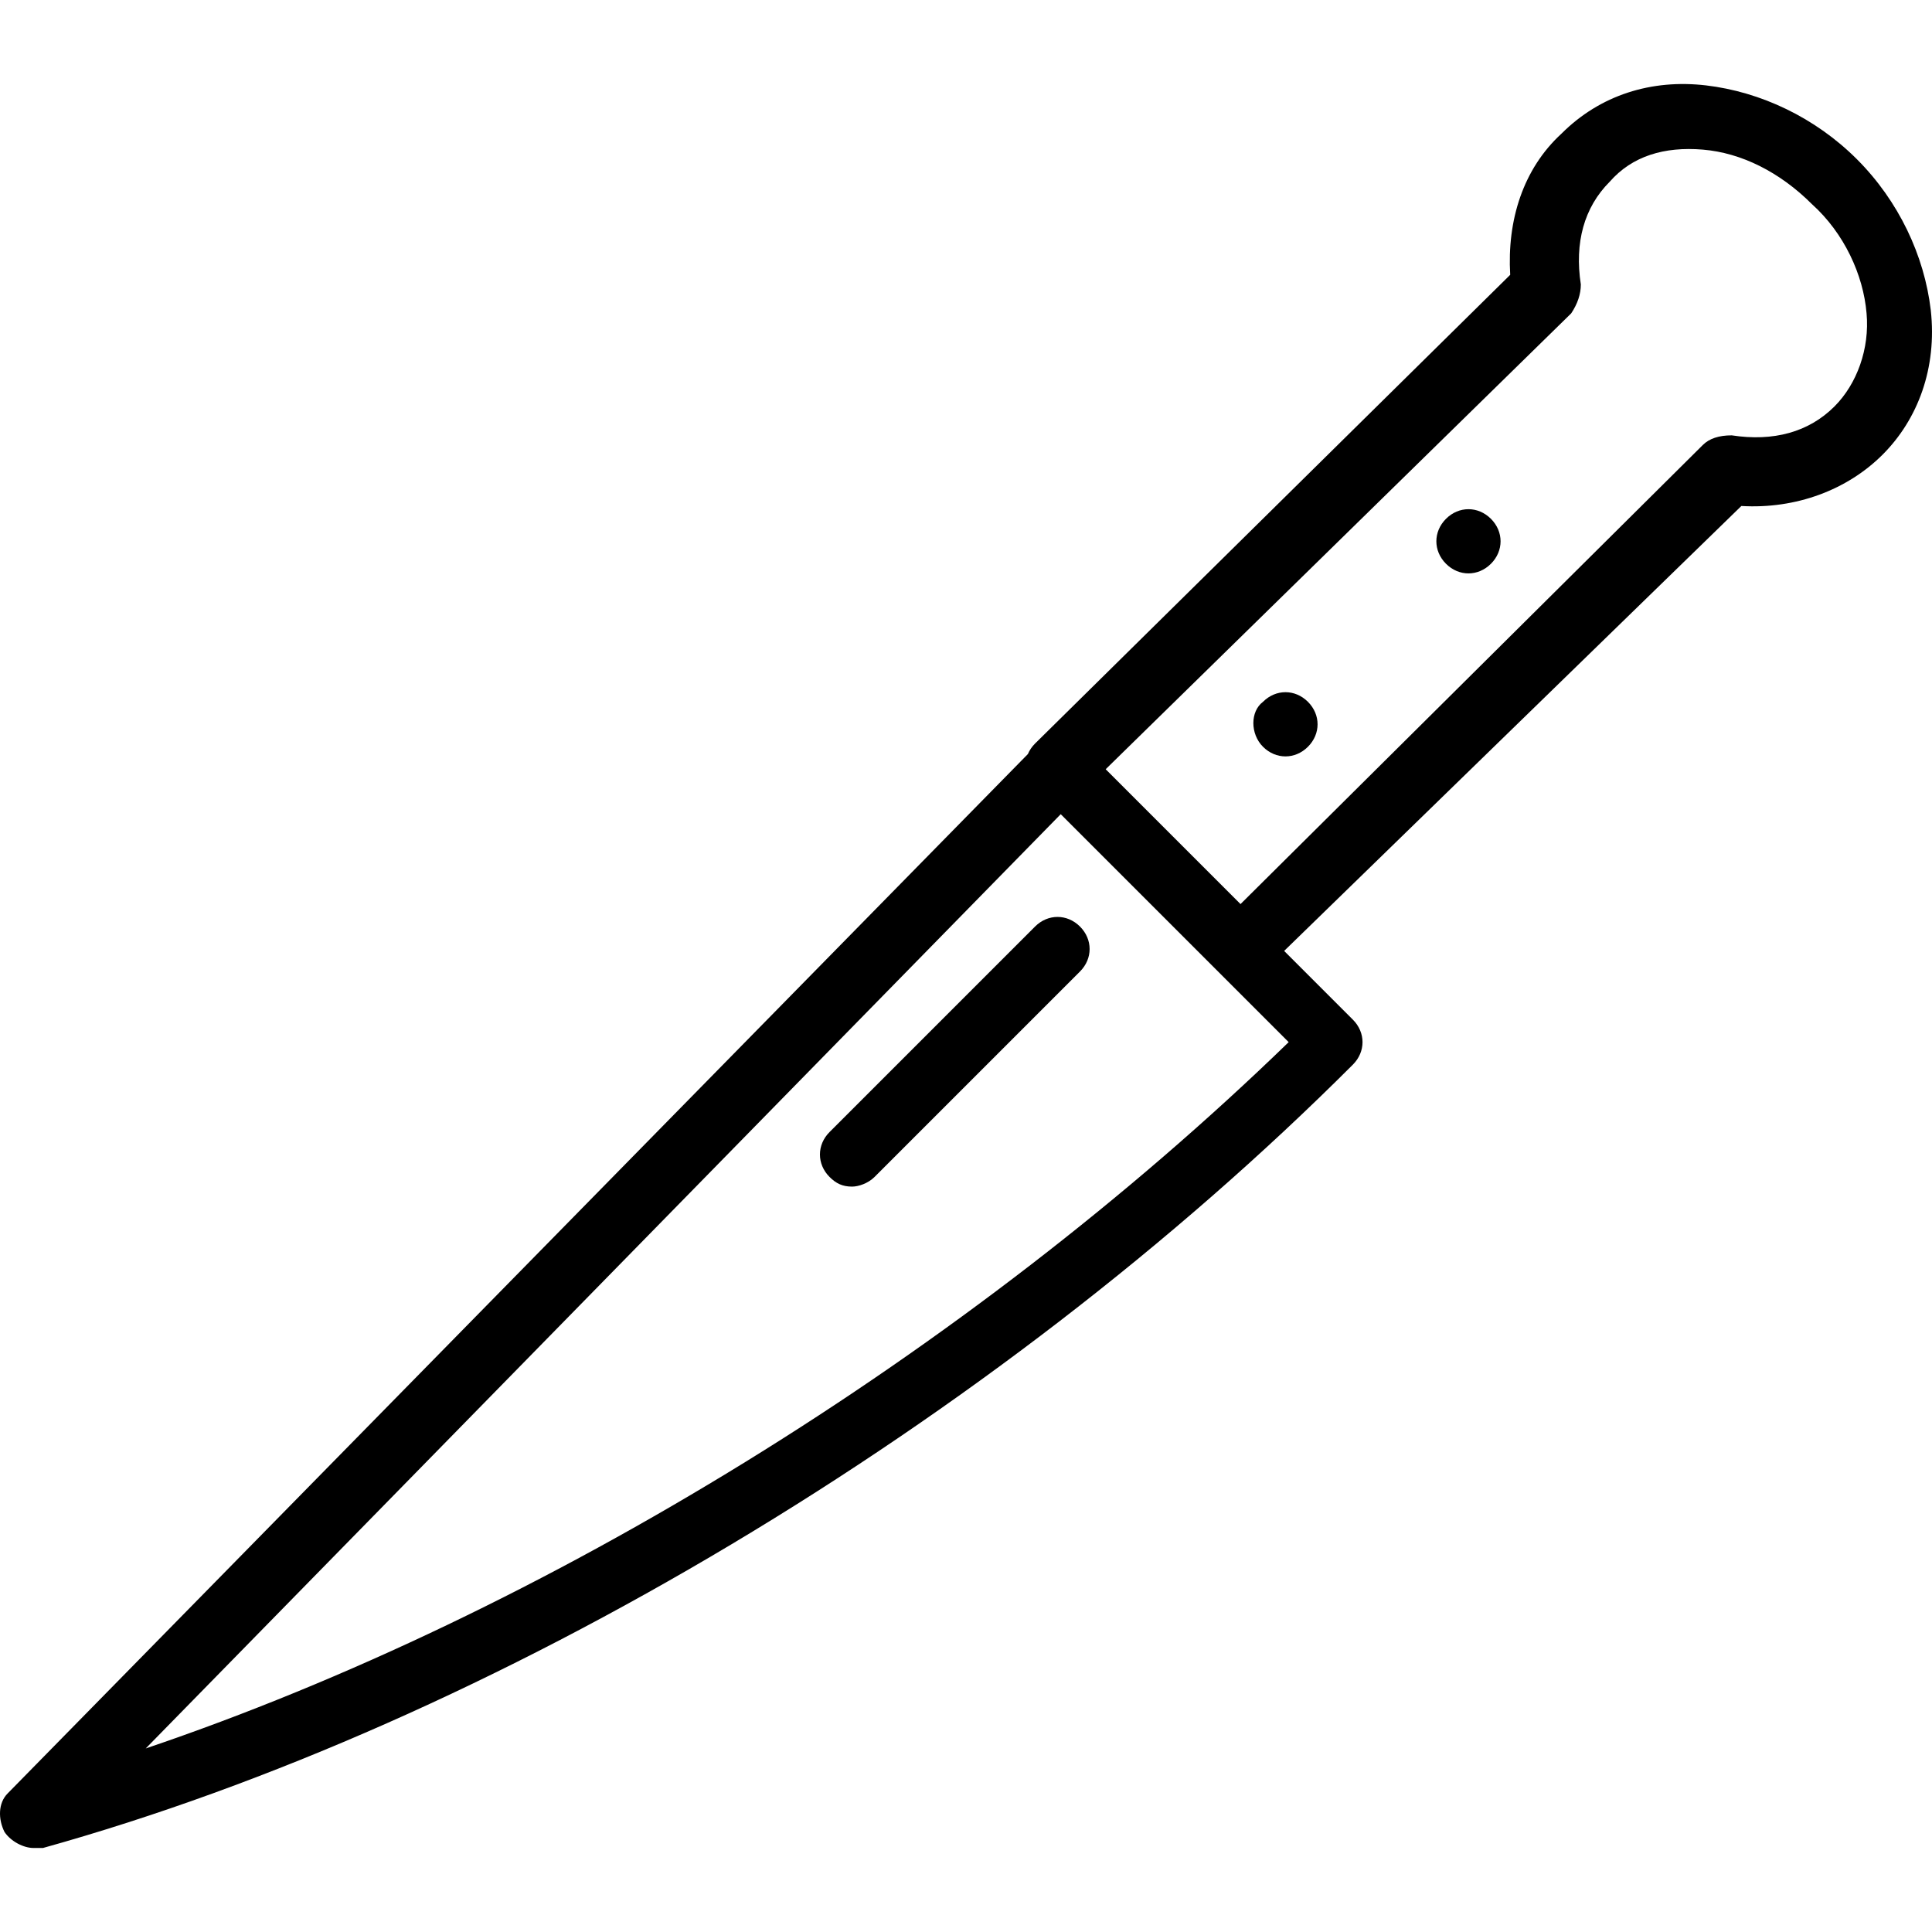 <?xml version="1.0" encoding="iso-8859-1"?>
<!-- Uploaded to: SVG Repo, www.svgrepo.com, Generator: SVG Repo Mixer Tools -->
<svg fill="#000000" height="800px" width="800px" version="1.1" id="Layer_1" xmlns="http://www.w3.org/2000/svg" xmlns:xlink="http://www.w3.org/1999/xlink" 
	 viewBox="0 0 513.515 513.515" xml:space="preserve">
<g transform="translate(1 1)">
	<g>
		<g>
			<path d="M334.696,185.54c-3.413,2.56-3.413,8.533,0,11.947c3.413,3.413,8.533,3.413,11.947,0s3.413-8.533,0-11.947
				S338.109,182.127,334.696,185.54z"/>
			<path d="M383.336,136.9c-3.413,3.413-3.413,8.533,0,11.947c3.413,3.413,8.533,3.413,11.947,0c3.413-3.413,3.413-8.533,0-11.947
				C391.869,133.487,386.75,133.487,383.336,136.9z"/>
			<path d="M512.189,81.433c-1.707-14.507-8.533-29.013-19.627-40.107c-11.093-11.093-25.6-17.92-40.107-19.627
				c-14.507-1.707-28.16,2.56-38.4,12.8c-10.24,9.387-14.507,23.04-13.653,37.547L274.109,196.633
				c-0.844,0.844-1.477,1.792-1.904,2.793L1.043,475.674c-2.56,2.56-2.56,6.827-0.853,10.24c1.707,2.56,5.12,4.267,7.68,4.267
				c0.853,0,1.707,0,2.56,0c119.467-33.28,252.587-112.64,348.16-208.213c3.413-3.413,3.413-8.533,0-11.947l-18.271-18.271
				l121.525-118.262c14.507,0.853,28.16-4.267,37.547-13.653S513.896,96.793,512.189,81.433z M37.736,463.727l243.2-248.32
				l30.293,30.293l30.293,30.293C256.189,358.767,143.549,427.887,37.736,463.727z M486.589,107.034
				c-6.827,6.827-16.213,9.387-27.307,7.68c-3.413,0-5.973,0.853-7.68,2.56L328.723,239.3l-35.84-35.84L416.616,82.287
				c1.707-2.56,2.56-5.12,2.56-7.68c-1.707-11.093,0.853-20.48,7.68-27.307c5.973-6.827,14.507-9.387,24.747-8.533
				c10.24,0.853,20.48,5.973,29.013,14.507c8.533,7.68,13.653,18.773,14.507,29.013C495.976,91.673,492.563,101.06,486.589,107.034z
				"/>
			<path d="M286.056,245.274c-3.413-3.413-8.533-3.413-11.947,0l-54.613,54.613c-3.413,3.413-3.413,8.533,0,11.947
				c1.707,1.707,3.413,2.56,5.973,2.56c1.707,0,4.267-0.853,5.973-2.56l54.613-54.613
				C289.469,253.807,289.469,248.687,286.056,245.274z"/>
		</g>
	</g>
</g>
</svg>